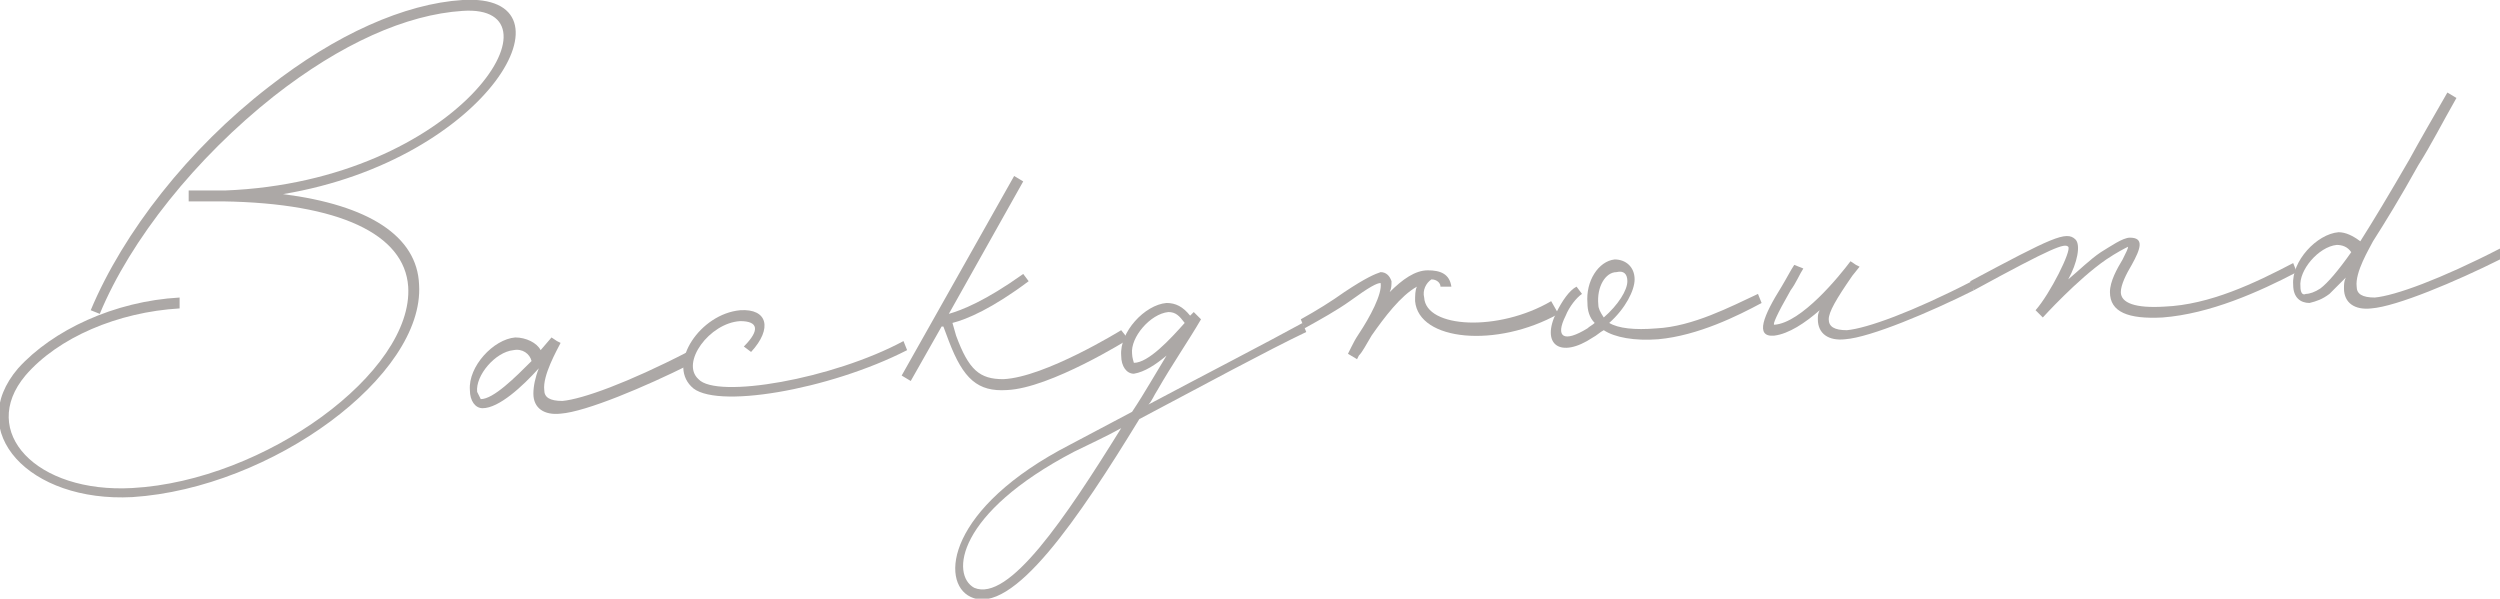 <?xml version="1.0" encoding="utf-8"?>
<!-- Generator: Adobe Illustrator 22.1.0, SVG Export Plug-In . SVG Version: 6.00 Build 0)  -->
<svg version="1.1" id="レイヤー_1" xmlns="http://www.w3.org/2000/svg" xmlns:xlink="http://www.w3.org/1999/xlink" x="0px"
	 y="0px" viewBox="0 0 137.8 33" style="enable-background:new 0 0 137.8 33;" xml:space="preserve">
<style type="text/css">
	.st0{fill:#ACA8A6;}
</style>
<g>
	<path class="st0" d="M15.6,10.7c4.7,0.6,7.4,2.3,7.5,5c0.3,5-8.1,11.2-15.8,11.7c-5.7,0.3-9.3-3.6-6.3-7.1c1.9-2.1,5.3-3.7,8.9-3.9
		l0,0.6c-3.4,0.2-6.7,1.6-8.5,3.7c-2.6,3.1,0.6,6.5,5.9,6.2c7.3-0.4,15.5-6.4,15.2-11.1c-0.2-2.9-3.8-4.6-10.2-4.7
		c-0.6,0-1.3,0-1.9,0l0-0.6l0,0l0,0c0.7,0,1.3,0,2,0c12.9-0.5,19-10.3,13.1-9.9c-3.1,0.2-6.7,1.8-10.4,4.7c-4.3,3.4-7.9,7.9-9.6,12
		L5,17.1c1.8-4.3,5.4-8.9,9.8-12.3c3.7-2.9,7.5-4.6,10.7-4.8C32.1-0.4,27,8.8,15.6,10.7z"/>
	<path class="st0" d="M38,20.1c-2.4,1.2-5.7,2.6-7.1,2.7c-0.9,0.1-1.5-0.3-1.5-1.1c0-0.4,0.1-0.9,0.3-1.4c-0.9,1-2.2,2.2-3.1,2.2
		c-0.4,0-0.7-0.4-0.7-1c-0.1-1.3,1.3-2.8,2.5-2.9c0.6,0,1.2,0.3,1.4,0.7l0.6-0.7l0.3,0.2l0.2,0.1c-0.2,0.4-1,1.8-0.9,2.6
		c0,0.4,0.3,0.6,1,0.6c1.1-0.1,3.6-1,6.9-2.7L38,20.1z M26.5,22c0.7,0,1.9-1.2,2.8-2.1c-0.1-0.4-0.5-0.7-1-0.6c-1,0.1-2.1,1.4-2,2.3
		C26.4,21.8,26.5,22,26.5,22z"/>
	<path class="st0" d="M41,19.1c0.9-0.9,0.8-1.4-0.2-1.4c-1.7,0.1-3.3,2.3-2.3,3.2c1,1.1,7.4,0,11.3-2.1l0.2,0.5
		c-4.3,2.2-10.7,3.3-11.9,2c-1.3-1.3,0.5-4,2.7-4.2c1.5-0.1,1.8,1,0.6,2.3L41,19.1z"/>
	<path class="st0" d="M62.2,18.7c0,0-4.3,2.7-6.7,2.8c-1.6,0.1-2.4-0.6-3.2-2.7L52,18c0,0,0,0-0.1,0l-1.7,3l-0.5-0.3l6.2-11l0.5,0.3
		l-4.1,7.3c0.7-0.2,2-0.7,4.1-2.2l0.3,0.4c-2,1.5-3.4,2.1-4.2,2.3l0.2,0.7c0.7,1.9,1.3,2.4,2.6,2.4c2.3-0.1,6.5-2.7,6.5-2.7
		L62.2,18.7z"/>
	<path class="st0" d="M62.8,23.1c-3.3,5.4-7,10.9-9.3,9.8c-1.7-0.8-1.3-4.9,5.5-8.4l3.4-1.8c0.4-0.6,0.7-1.1,1-1.6
		c0.3-0.5,0.6-1,0.9-1.5c-0.6,0.5-1.2,0.9-1.8,1c-0.4,0-0.7-0.4-0.7-1c-0.1-1.3,1.3-2.8,2.5-2.9c0.5,0,0.9,0.2,1.3,0.7l0.2-0.2l0,0
		l0.2,0.2l0.2,0.2c-0.7,1.2-1.6,2.5-2.4,3.9c-0.2,0.3-0.3,0.6-0.5,0.8c3.2-1.7,6.5-3.4,8.5-4.5l0.2,0.5
		C69.9,19.3,66.2,21.3,62.8,23.1z M61.8,23.6c-0.9,0.5-1.8,0.9-2.6,1.3c-6.5,3.4-6.8,6.8-5.5,7.5C55.6,33.2,58.7,28.6,61.8,23.6z
		 M62.5,20c0.8,0,2-1.3,2.8-2.2c-0.3-0.4-0.5-0.6-0.9-0.6c-1,0.1-2.1,1.4-2,2.3C62.4,19.7,62.5,20,62.5,20z"/>
	<path class="st0" d="M85.9,17.3c-3.4,1.9-7.7,1.5-7.9-0.7c0-0.3,0-0.6,0.1-0.8c-0.9,0.5-1.8,1.7-2.5,2.7c-0.3,0.5-0.5,0.9-0.7,1.1
		l-0.1,0.2l0,0l-0.5-0.3c0,0,0.1-0.2,0.2-0.4c0.1-0.2,0.2-0.4,0.4-0.7c0.6-0.9,1.3-2.2,1.2-2.8l0,0c-0.2,0-0.6,0.2-1.7,1
		c-0.7,0.5-1.6,1-2.5,1.5l-0.2-0.5c0.9-0.5,1.7-1,2.4-1.5c1.2-0.8,1.7-1,2-1.1c0.3,0,0.5,0.2,0.6,0.5c0,0.2,0,0.4-0.1,0.6
		c0.7-0.7,1.4-1.2,2.1-1.2c0.7,0,1.2,0.2,1.3,0.9l-0.6,0c0-0.2-0.2-0.4-0.5-0.4c-0.3,0.2-0.5,0.6-0.4,1c0.1,1.7,4.1,1.9,7,0.2
		L85.9,17.3z"/>
	<path class="st0" d="M91.4,18.7c-1.3,0.1-2.4-0.1-3-0.5c-0.2,0.1-0.4,0.3-0.6,0.4c-1.8,1.2-2.9,0.4-2-1.4c0.3-0.6,0.7-1.2,1.1-1.4
		l0.3,0.4c-0.3,0.2-0.7,0.7-0.9,1.2c-0.6,1.2-0.1,1.5,1.2,0.7c0.1-0.1,0.3-0.2,0.4-0.3c-0.3-0.3-0.4-0.7-0.4-1.1
		c-0.1-1.2,0.6-2.3,1.5-2.4c0.6,0,1.1,0.4,1.1,1.1c0,0.6-0.5,1.6-1.4,2.4c0.5,0.3,1.4,0.4,2.6,0.3c2-0.1,4.1-1.2,5.6-1.9l0.2,0.5
		C95.8,17.4,93.6,18.5,91.4,18.7z M88.4,17.5c0.8-0.7,1.3-1.5,1.3-2c0-0.4-0.2-0.6-0.6-0.5c-0.6,0-1.1,0.8-1,1.8
		C88.1,17,88.2,17.2,88.4,17.5z"/>
	<path class="st0" d="M108.8,16c-2.4,1.2-5.7,2.6-7.1,2.7c-0.9,0.1-1.5-0.3-1.5-1.1c0-0.2,0-0.3,0.1-0.5c-0.8,0.7-1.7,1.3-2.5,1.4
		c-1.1,0.1-0.6-1.1,0.4-2.7c0.3-0.5,0.5-0.9,0.7-1.2l0.5,0.2c-0.2,0.3-0.4,0.8-0.7,1.2c-0.8,1.4-1,1.9-0.9,1.9
		c1.5-0.1,3.6-2.7,4.2-3.5l0,0l0,0l0.3,0.2l0.2,0.1l-0.4,0.5c-0.9,1.3-1.3,2-1.3,2.4c0,0.4,0.3,0.6,1,0.6c1.1-0.1,3.6-1,6.9-2.7
		L108.8,16z"/>
	<path class="st0" d="M126.6,15c-2.1,1.1-4.8,2.3-7.4,2.5c-1.9,0.1-2.9-0.3-2.9-1.4c0-0.6,0.4-1.3,0.7-1.8c0.2-0.4,0.3-0.6,0.3-0.7
		c-0.2,0.1-0.6,0.3-1.2,0.7c-1.6,1.1-3.5,3.2-3.5,3.2l-0.4-0.4l0,0c0.8-0.9,2-3.3,1.8-3.5c-0.2-0.2-0.8,0-5.2,2.4l-0.2-0.5
		c4.5-2.4,5.3-2.8,5.8-2.3c0.3,0.3,0.1,1.3-0.4,2.2c0.6-0.5,1.2-1.1,1.8-1.5c0.5-0.3,1.2-0.8,1.6-0.8c0.8,0,0.6,0.6,0.1,1.5
		c-0.3,0.5-0.6,1.1-0.6,1.5c0,0.6,0.8,0.9,2.4,0.8c2.5-0.1,5-1.3,7.1-2.4L126.6,15z"/>
	<path class="st0" d="M137.8,14.3c-2.4,1.2-5.7,2.6-7.1,2.7c-0.9,0.1-1.5-0.3-1.5-1.1c0-0.2,0-0.4,0.1-0.6c-0.4,0.4-0.7,0.7-0.9,0.9
		c-0.4,0.3-0.7,0.4-1.1,0.5c-0.5,0-0.9-0.3-0.9-1c-0.1-1.3,1.3-2.8,2.5-2.9c0.4,0,0.8,0.2,1.2,0.5c0.7-1.1,1.6-2.6,2.7-4.5
		c0.6-1.1,1.3-2.3,2.1-3.7l0.5,0.3c-0.8,1.4-1.4,2.6-2.1,3.7c-1,1.8-1.8,3.1-2.5,4.2c-0.2,0.4-1,1.7-0.9,2.5c0,0.4,0.3,0.6,1,0.6
		c1.1-0.1,3.6-1,6.9-2.7L137.8,14.3z M129.6,13.9c-0.2-0.3-0.5-0.4-0.8-0.4c-1,0.1-2.1,1.4-2,2.3c0,0.3,0.1,0.5,0.3,0.4
		c0.2,0,0.5-0.1,0.8-0.3C128.3,15.6,128.9,14.9,129.6,13.9z"/>
</g>
</svg>
